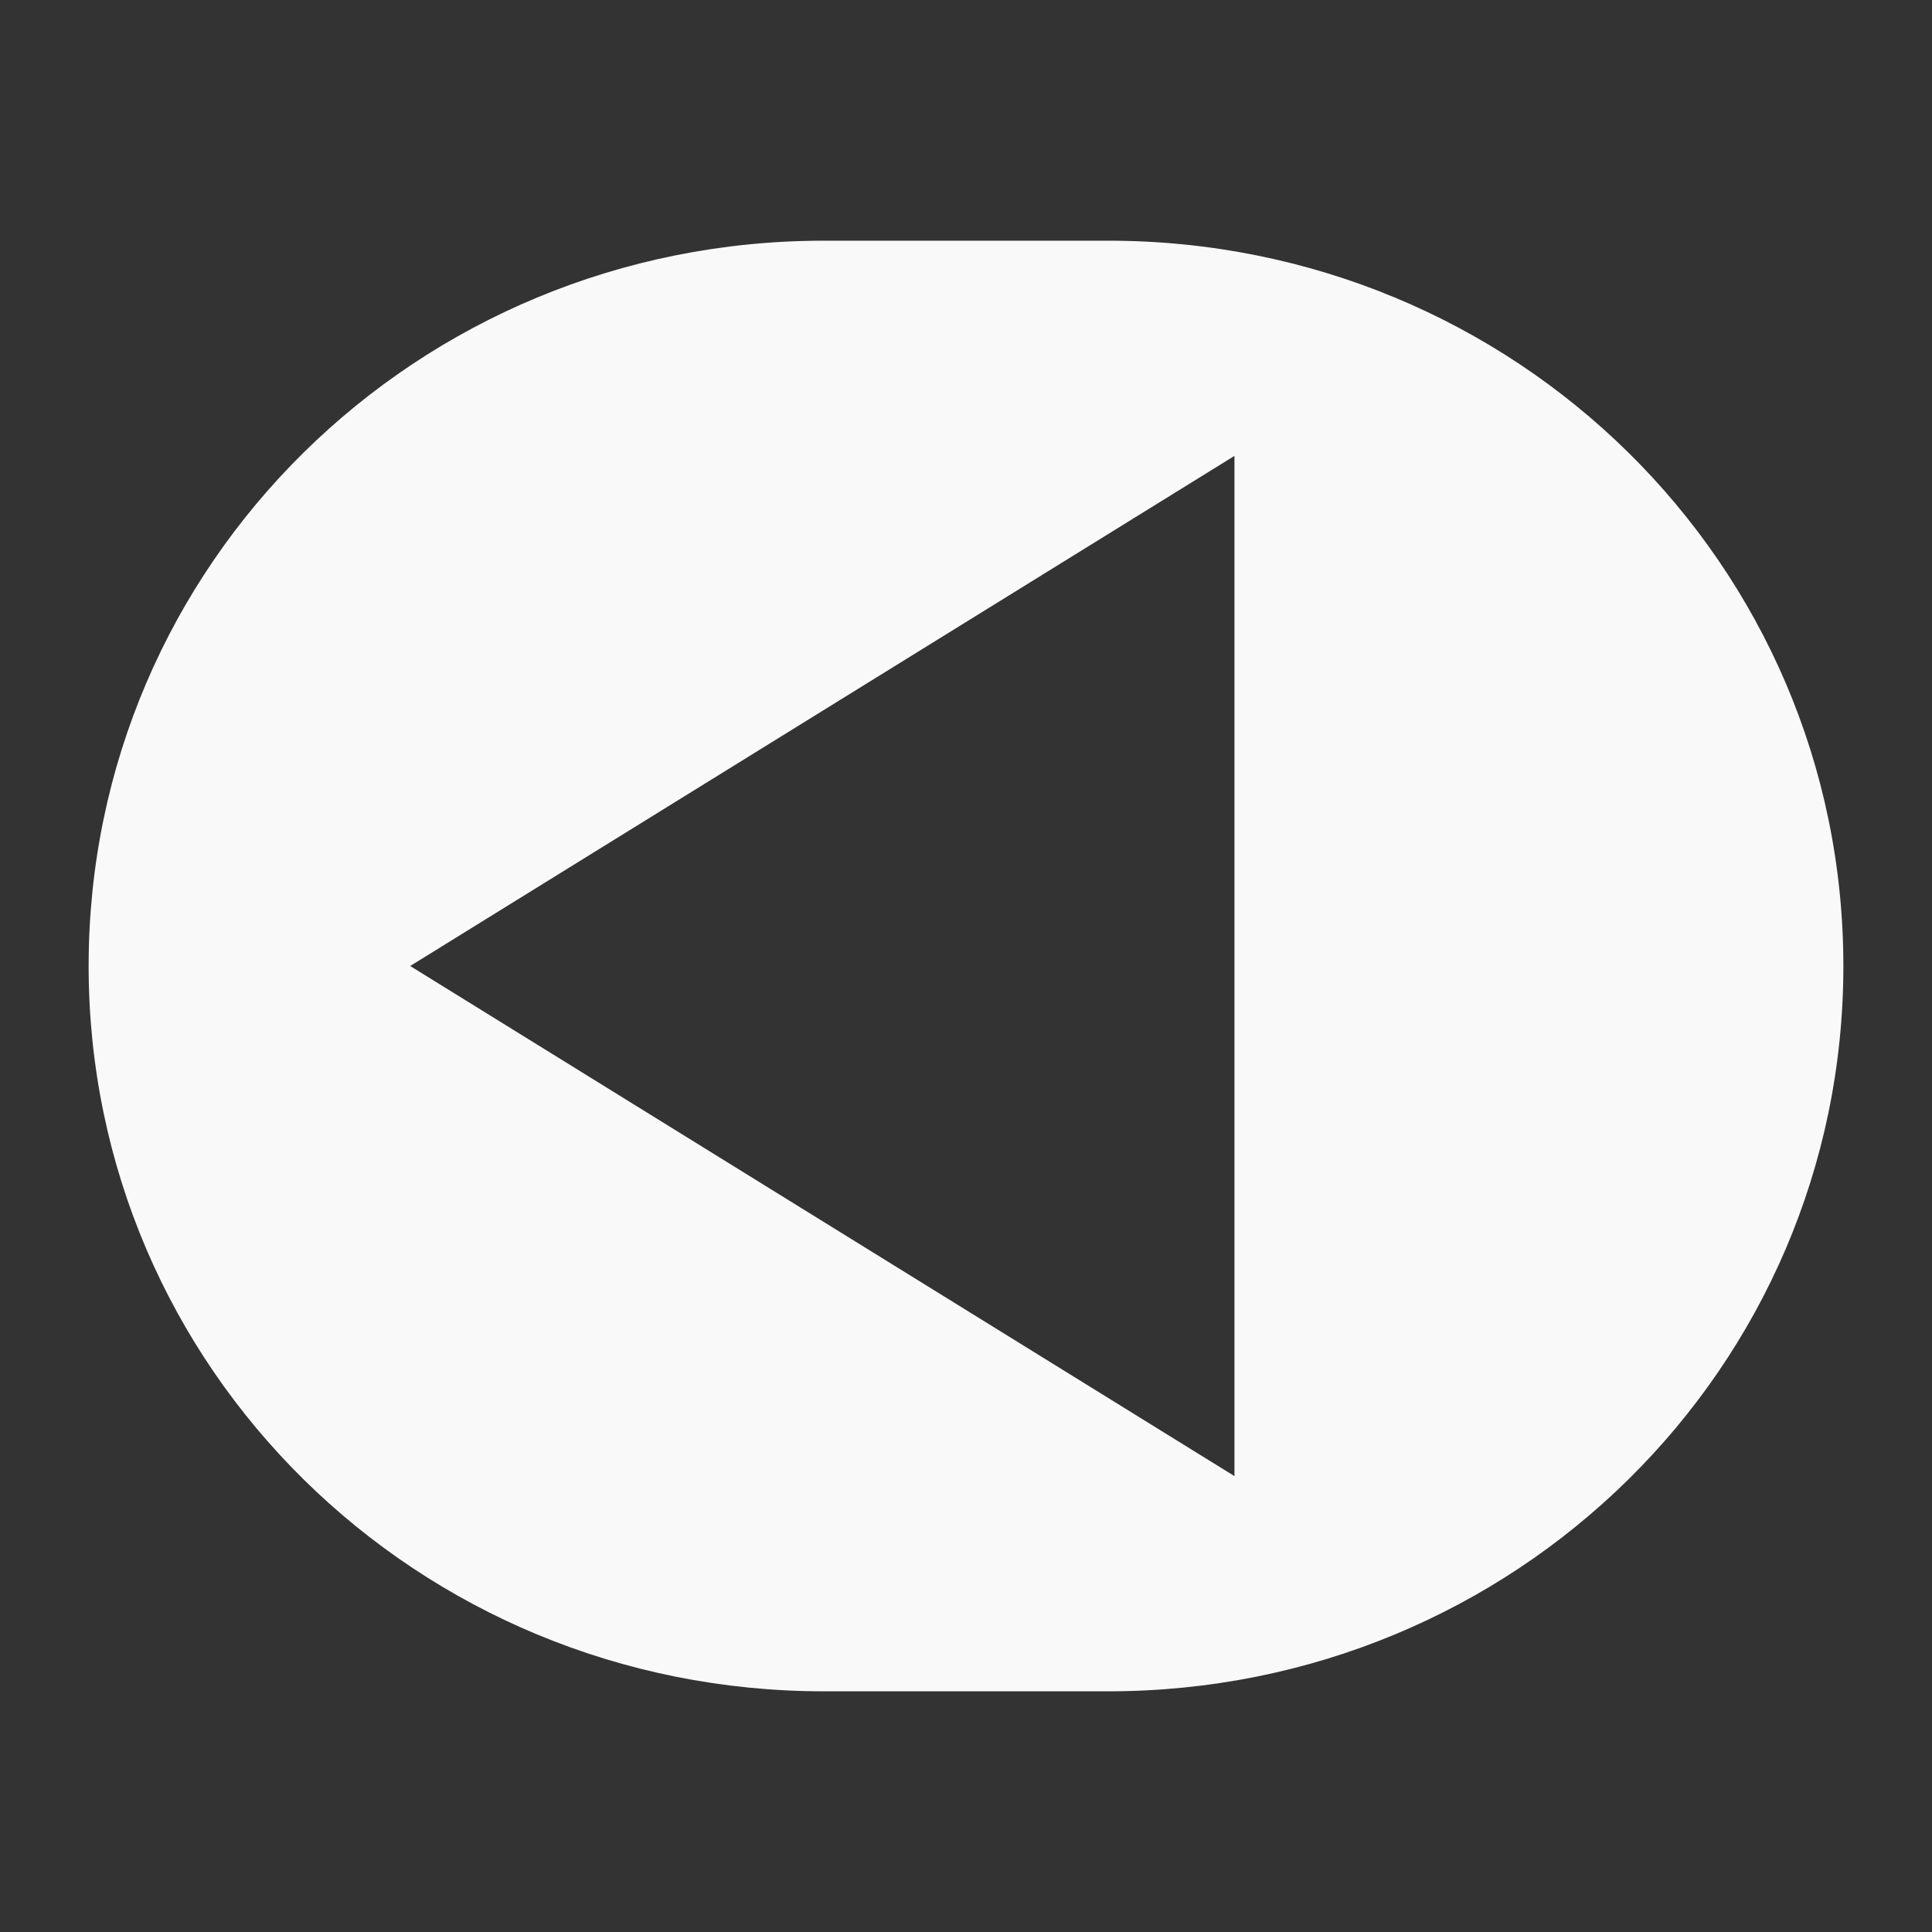 <?xml version="1.0" encoding="UTF-8" standalone="no"?>
<svg
   xmlns:dc="http://purl.org/dc/elements/1.1/"
   xmlns:cc="http://creativecommons.org/ns#"
   xmlns:rdf="http://www.w3.org/1999/02/22-rdf-syntax-ns#"
   xmlns:svg="http://www.w3.org/2000/svg"
   xmlns="http://www.w3.org/2000/svg"
   xmlns:sodipodi="http://sodipodi.sourceforge.net/DTD/sodipodi-0.dtd"
   xmlns:inkscape="http://www.inkscape.org/namespaces/inkscape"
   width="64"
   height="64"
   version="1.1"
   viewBox="0 0 64 64"
   id="svg16"
   sodipodi:docname="button_start.svg"
   inkscape:version="0.92.5 (2060ec1f9f, 2020-04-08)">
  <rect x="0" y="0" width="64" height="64" fill="#333333" stroke="none"/>
  <defs
     id="defs20" />
  <sodipodi:namedview
     pagecolor="#ffffff"
     bordercolor="#666666"
     borderopacity="1"
     objecttolerance="10"
     gridtolerance="10"
     guidetolerance="10"
     inkscape:pageopacity="0"
     inkscape:pageshadow="2"
     inkscape:window-width="3840"
     inkscape:window-height="2065"
     id="namedview18"
     showgrid="false"
     inkscape:pagecheckerboard="true"
     inkscape:zoom="8.110593"
     inkscape:cx="15.256979"
     inkscape:cy="28.10138"
     inkscape:window-x="0"
     inkscape:window-y="0"
     inkscape:window-maximized="1"
     inkscape:current-layer="svg16" />
  <path
     style="opacity:1;fill:#ffffff;fill-opacity:0.971;stroke:none;stroke-width:2.866;stroke-linecap:round;stroke-linejoin:round;stroke-miterlimit:4;stroke-dasharray:none;stroke-opacity:1;paint-order:stroke fill markers"
     d="m 36.705,7.973 c 13.496,0 24.359,10.716 24.359,24.027 0,13.311 -10.863,24.027 -24.359,24.027 H 27.295 C 13.799,56.027 2.936,45.311 2.936,32 2.936,18.689 13.799,7.973 27.295,7.973 Z m 4.188,7.129 L 27.24,23.551 13.588,32 27.24,40.449 40.893,48.898 V 32 Z"
     id="rect4801"
     inkscape:connector-curvature="0" />
</svg>
